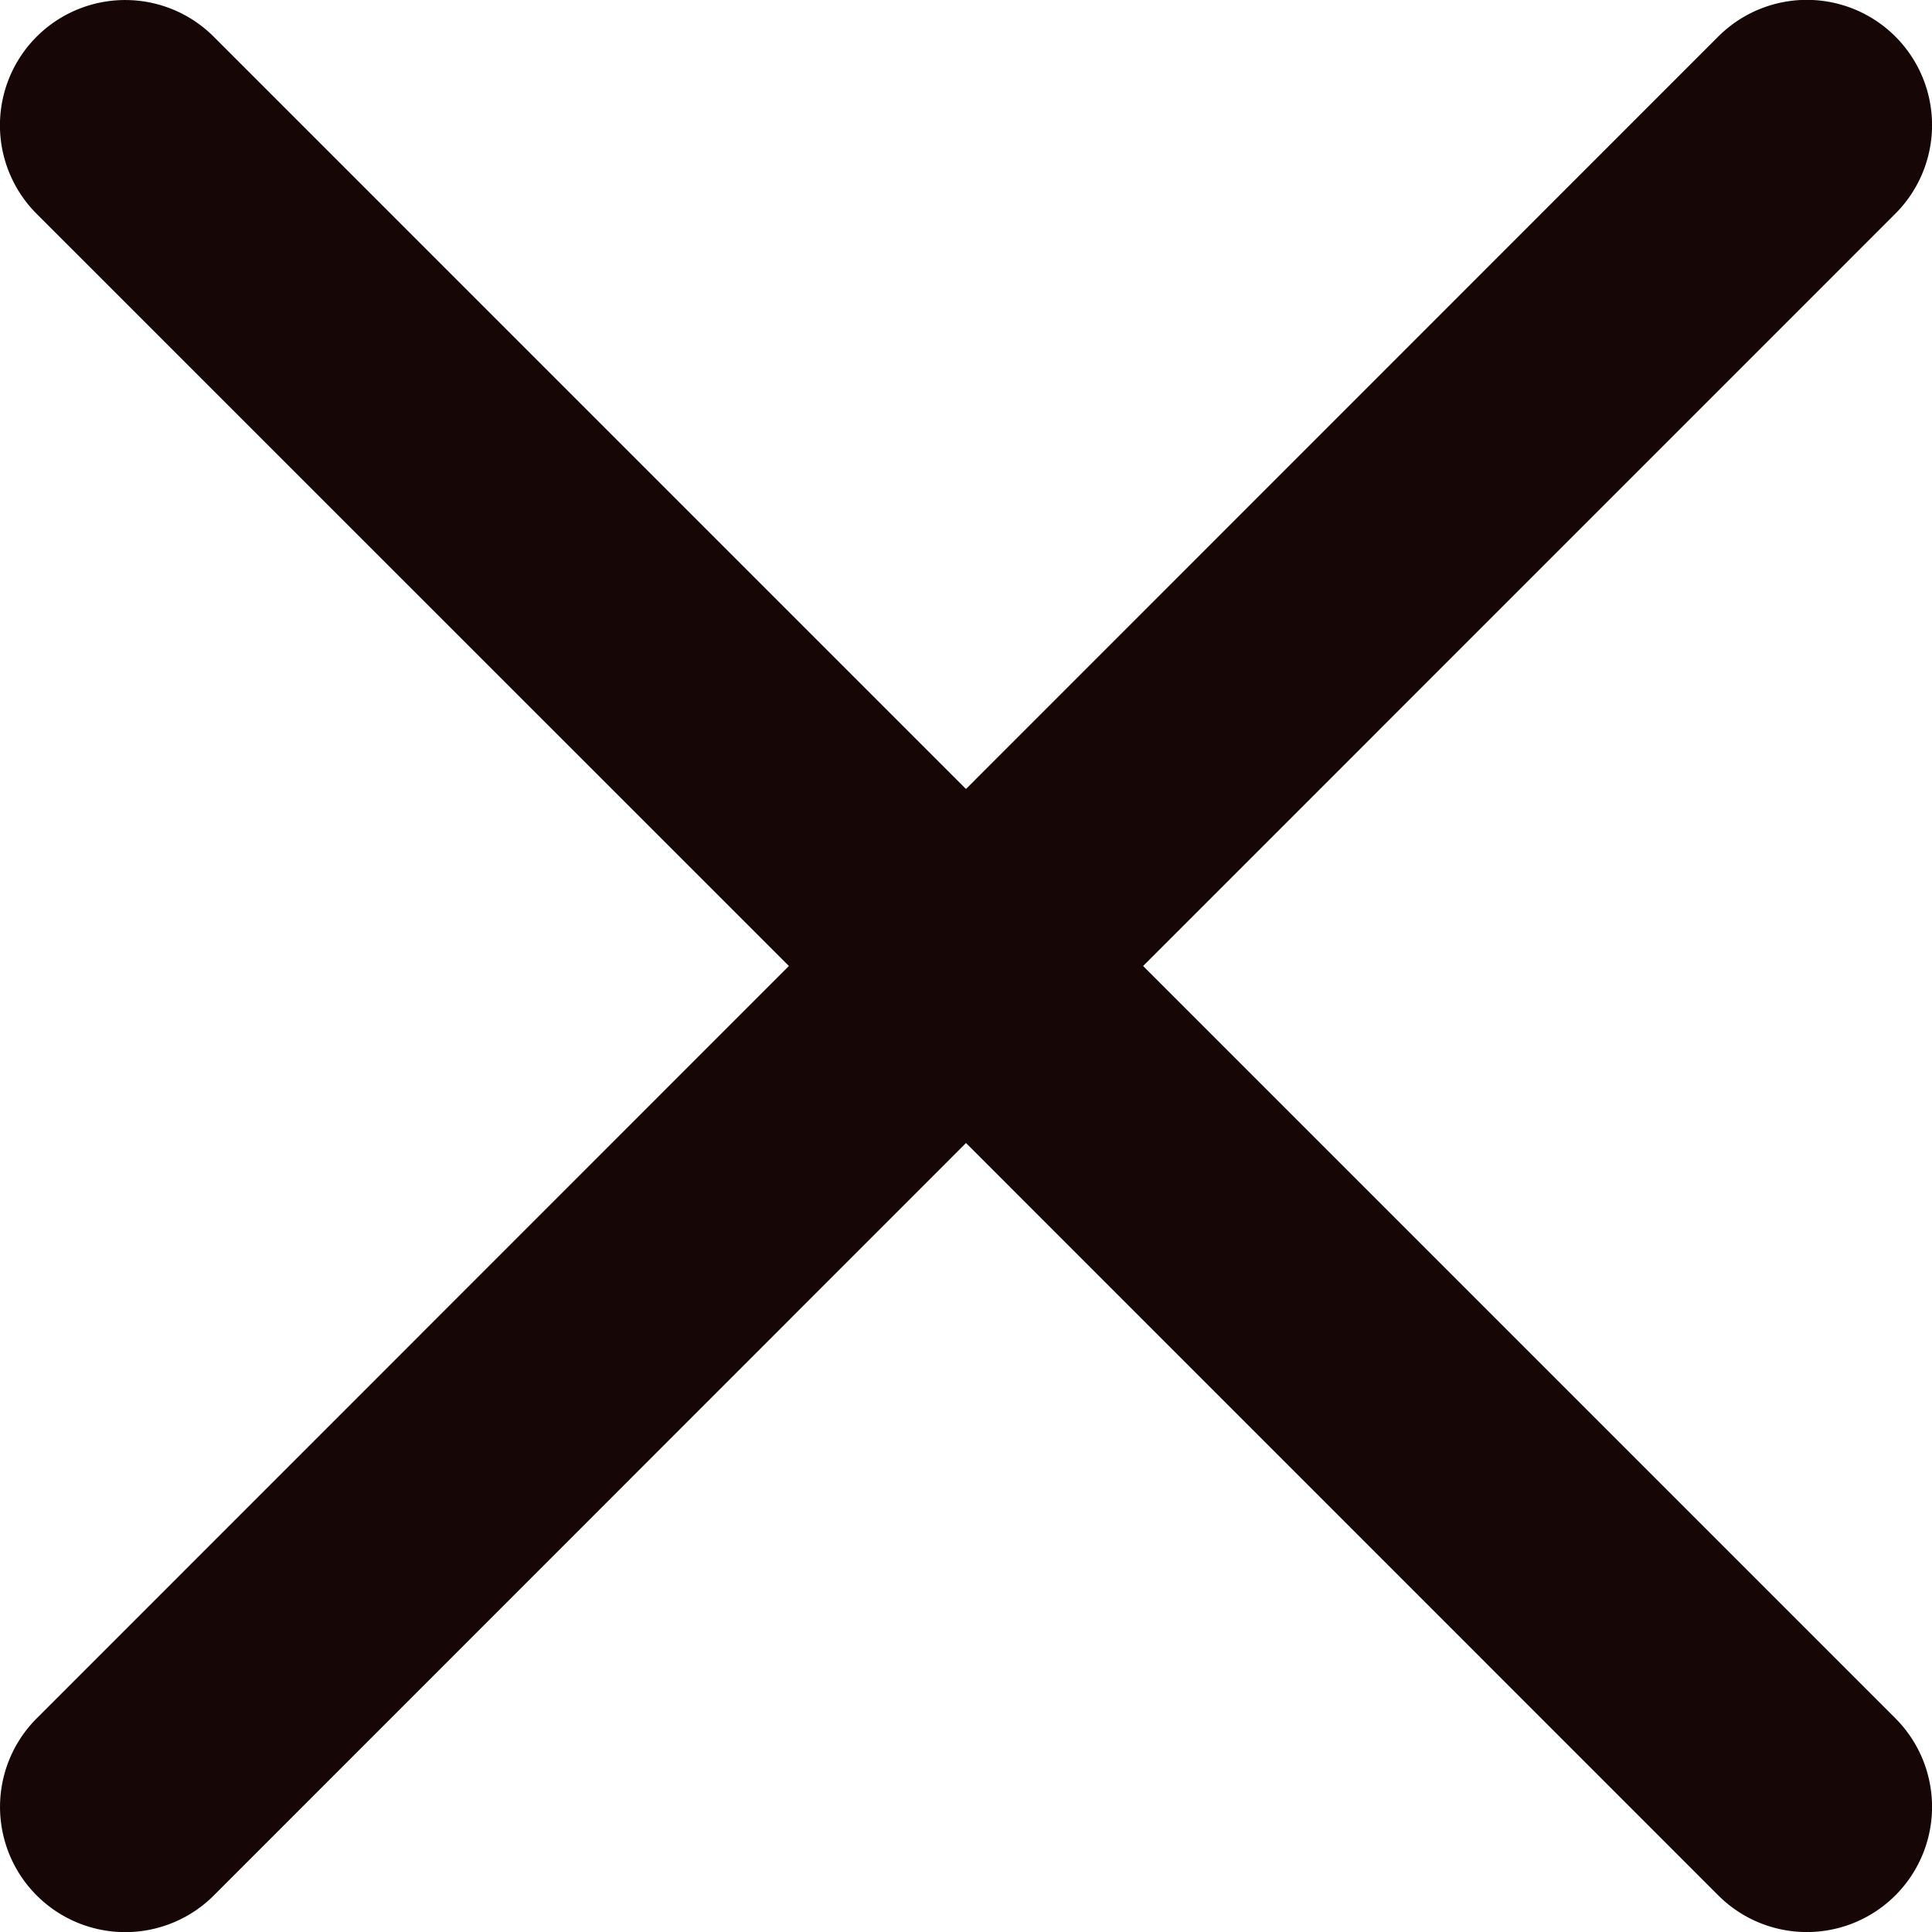 <svg xmlns="http://www.w3.org/2000/svg" width="24" height="24" viewBox="0 0 24 24"><g id="Group_90183" data-name="Group 90183" transform="translate(0 -0.136)"><path id="Path_268019" data-name="Path 268019" d="M14.2,12.136l9.345-9.346a1.555,1.555,0,0,0-2.2-2.2L12,9.937,2.655.592a1.555,1.555,0,0,0-2.2,2.2L9.8,12.136.456,21.482a1.555,1.555,0,1,0,2.2,2.2L12,14.335l9.345,9.346a1.555,1.555,0,0,0,2.2-2.2Zm0,0" fill="#160606"></path></g></svg>